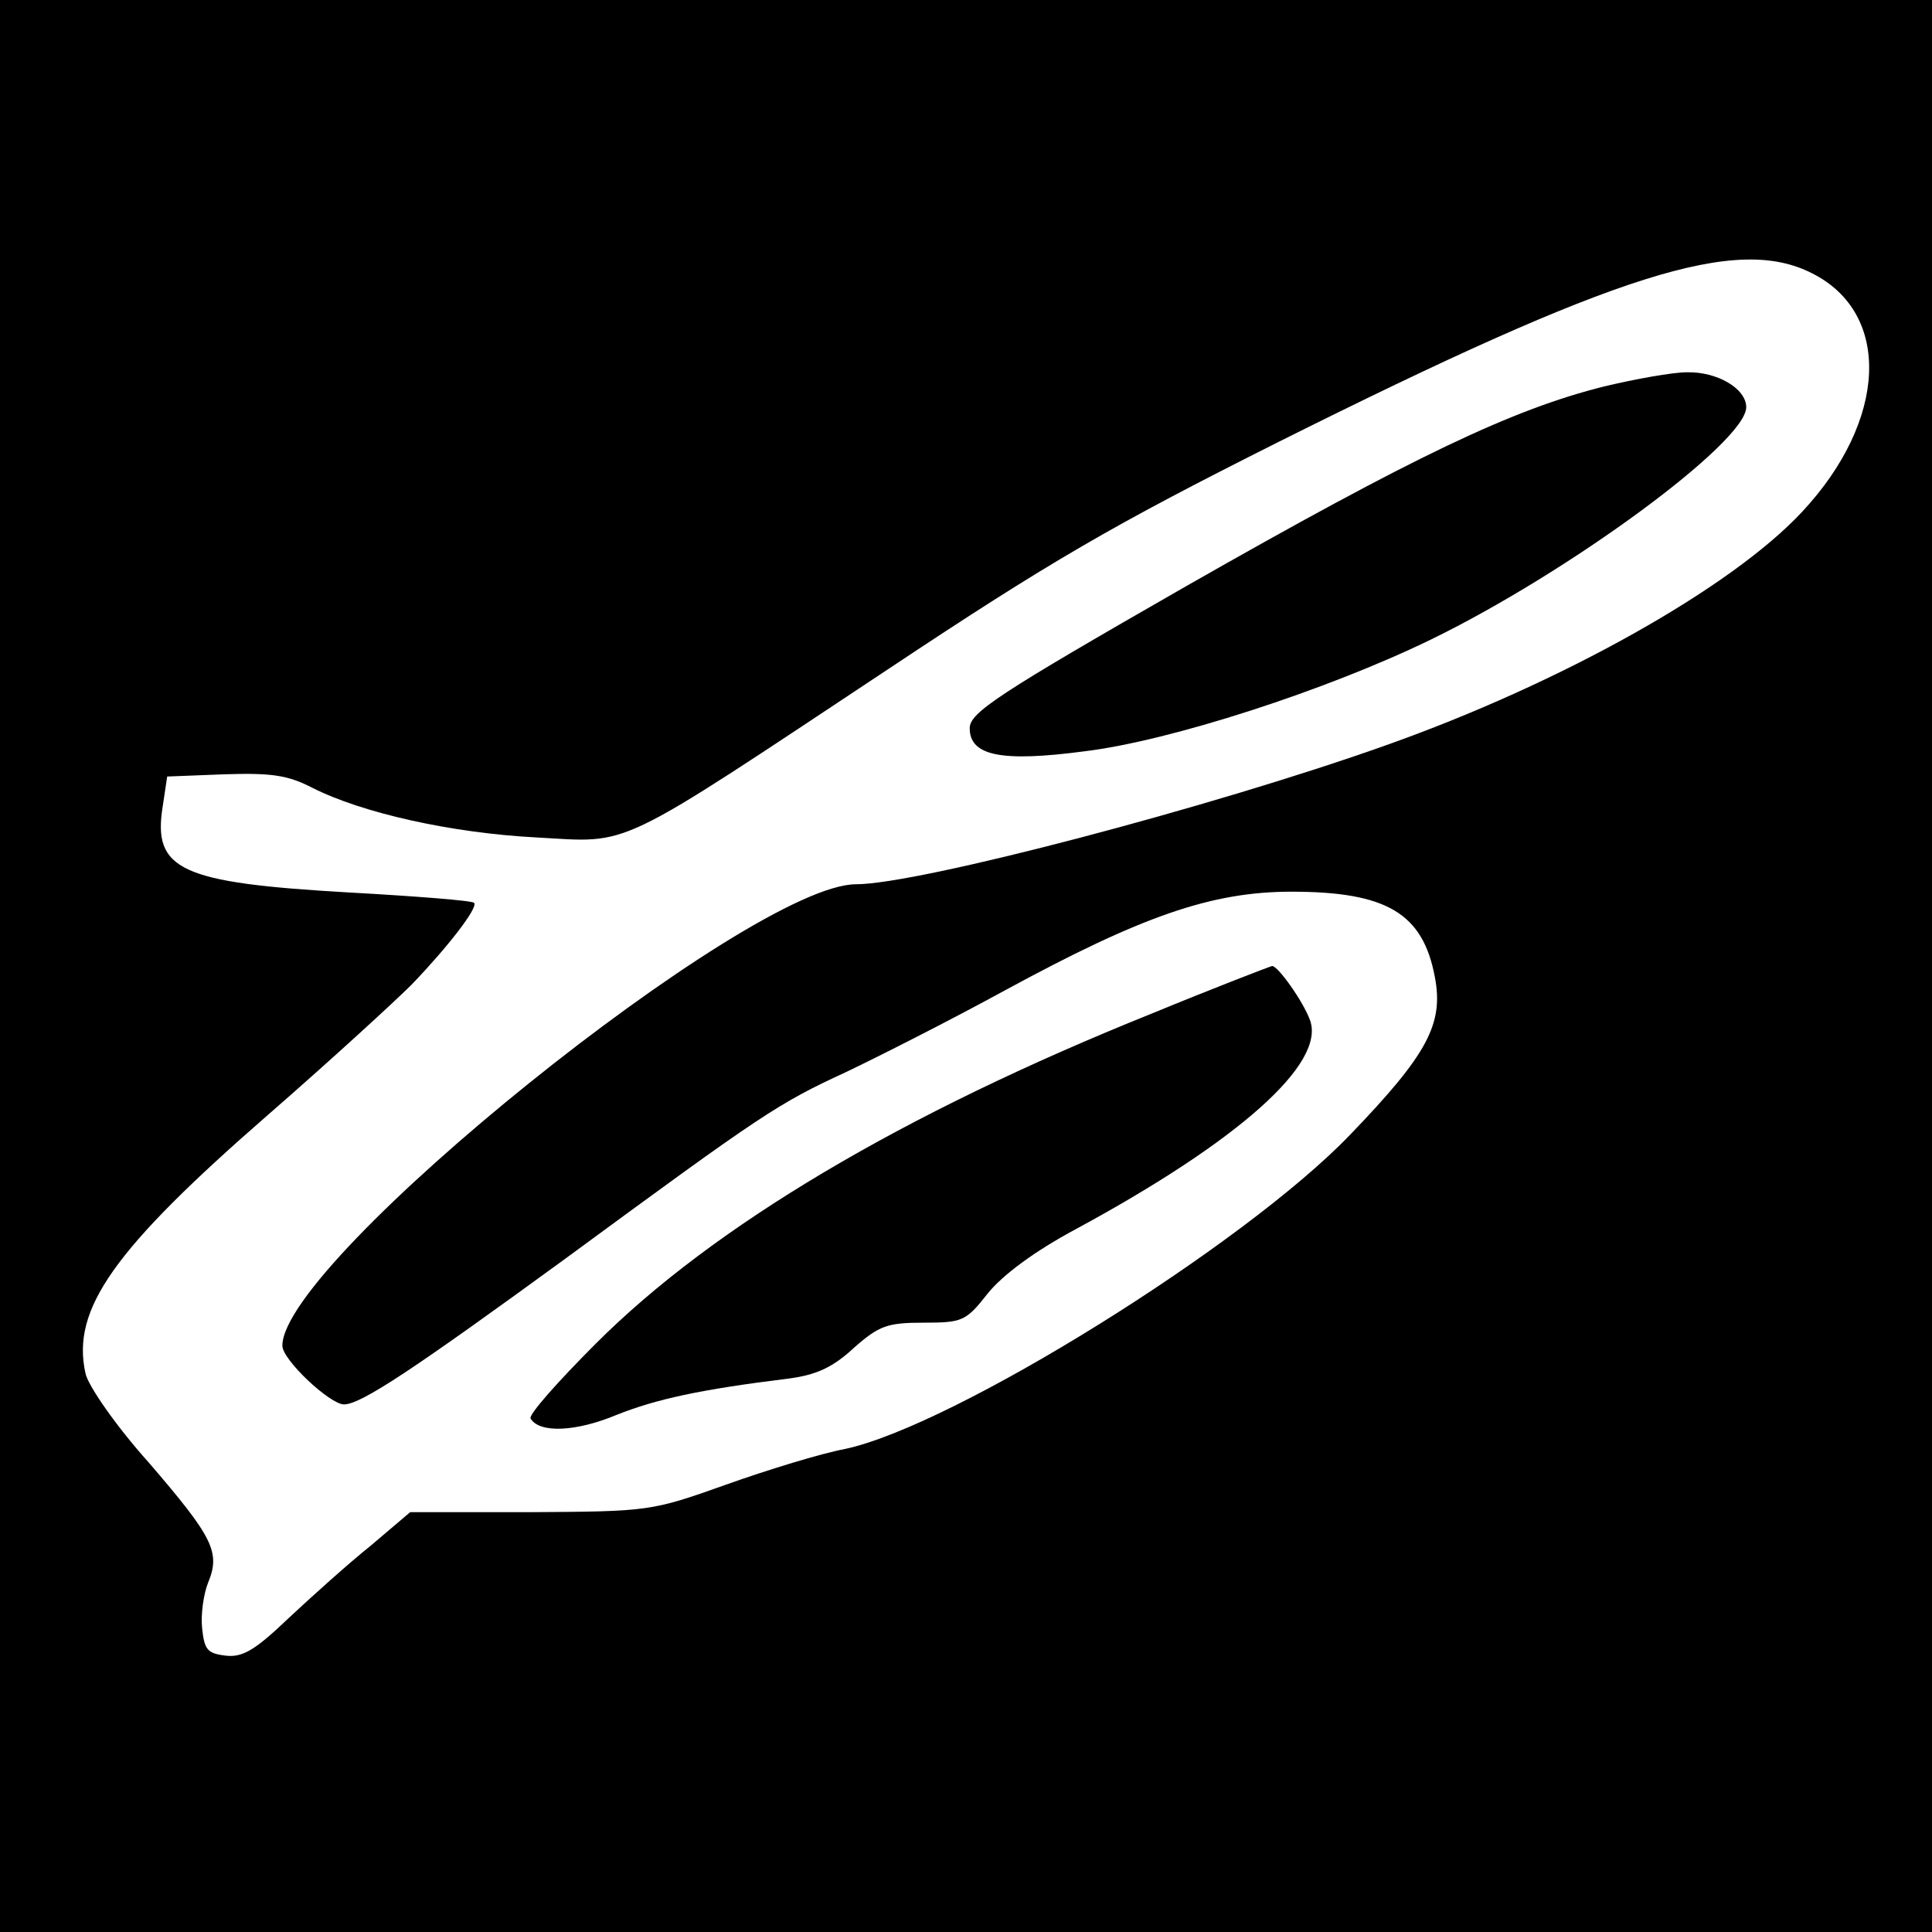 <?xml version="1.0" standalone="no"?>
<!DOCTYPE svg PUBLIC "-//W3C//DTD SVG 20010904//EN"
 "http://www.w3.org/TR/2001/REC-SVG-20010904/DTD/svg10.dtd">
<svg version="1.0" xmlns="http://www.w3.org/2000/svg"
 width="260pt" height="260pt" viewBox="0 0 260 260"
 preserveAspectRatio="xMidYMid meet">
<g transform="translate(0,260) scale(0.1,-0.1)"
fill="#000000" stroke="none">
<path d="M0 1300 l0 -1300 1300 0 1300 0 0 1300 0 1300 -1300 0 -1300 0 0
-1300z m2439 932 c107 -54 101 -198 -14 -321 -95 -102 -323 -230 -560 -314
-233 -83 -629 -187 -713 -187 -143 0 -772 -506 -772 -621 0 -19 64 -79 83 -79
23 0 96 49 299 197 264 194 285 208 376 250 42 20 139 69 214 110 184 100 278
133 386 133 128 0 177 -29 193 -115 12 -63 -10 -104 -114 -212 -143 -149 -534
-392 -680 -423 -32 -6 -104 -28 -160 -48 -101 -36 -104 -36 -263 -37 l-162 0
-53 -45 c-30 -24 -80 -69 -111 -98 -45 -43 -62 -53 -85 -50 -24 3 -28 8 -31
37 -2 18 2 46 8 61 17 41 7 61 -80 162 -44 49 -82 104 -85 120 -19 86 37 166
246 348 85 74 171 153 193 175 49 51 90 104 84 110 -2 3 -79 9 -169 14 -226
13 -264 30 -250 116 l6 40 77 3 c63 2 85 -1 118 -18 67 -34 187 -61 302 -67
129 -7 100 -21 474 227 218 145 301 193 524 305 458 229 618 279 719 227z"/>
<path d="M2159 2080 c-124 -31 -256 -94 -563 -269 -253 -145 -291 -170 -291
-191 0 -37 42 -46 155 -31 115 14 325 82 465 150 187 91 425 266 425 313 0 25
-39 48 -80 47 -19 0 -69 -9 -111 -19z"/>
<path d="M1550 1236 c-336 -135 -590 -286 -748 -444 -51 -51 -91 -96 -88 -101
12 -20 61 -18 116 5 53 21 111 34 233 49 36 5 58 15 86 41 34 30 45 34 94 34
52 0 57 2 86 39 20 25 63 57 119 87 220 119 336 223 315 281 -9 25 -43 73 -51
73 -4 -1 -77 -29 -162 -64z"/>
</g>
</svg>
